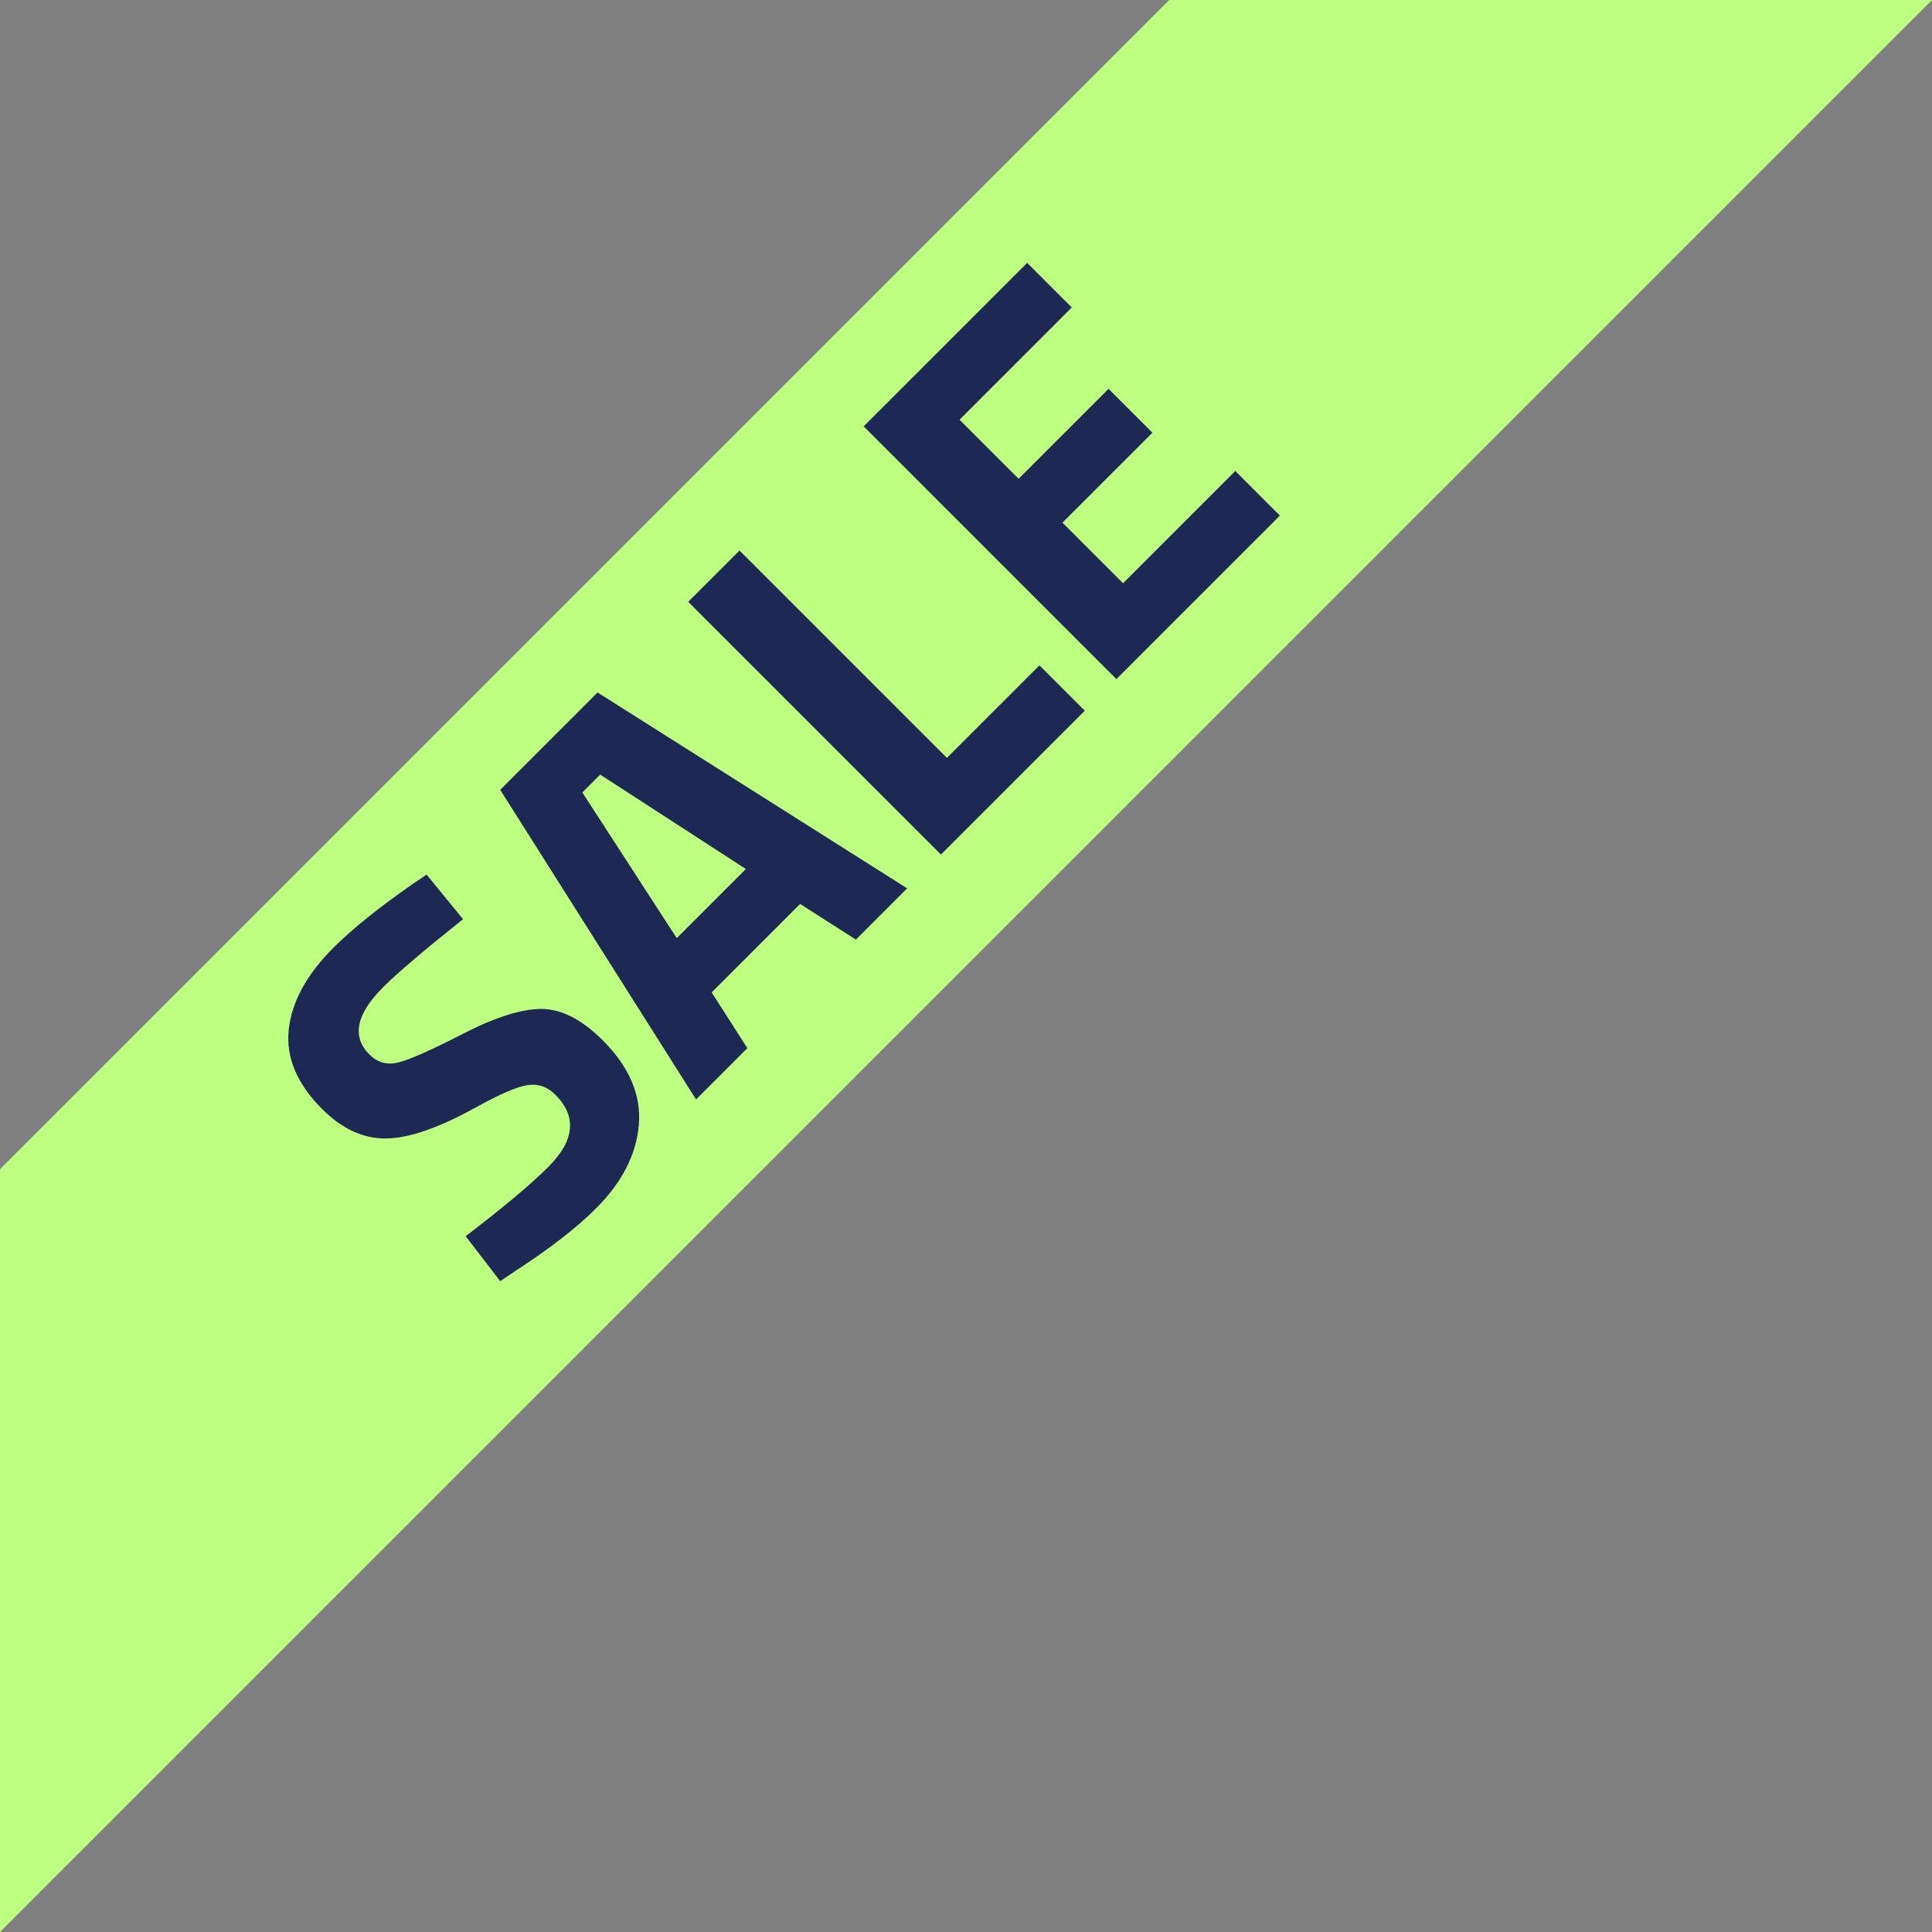 <?xml version="1.0" encoding="UTF-8"?><svg id="a" xmlns="http://www.w3.org/2000/svg" viewBox="0 0 290 290"><rect x="0" y="0" width="290" height="290" fill="#808080" stroke="none"/><polygon points="175.5 0 0 175.5 0 290 290 0 175.5 0" style="fill:#beff82;"/><path d="M57.511,148.181c-4.054,4.054-4.742,7.42-2.064,10.098,1.19,1.19,2.604,1.6,4.239,1.227,1.637-.371,4.9-1.812,9.791-4.323,4.891-2.509,8.832-3.756,11.826-3.737,2.994.02,6.053,1.59,9.177,4.714,3.98,3.98,5.784,8.201,5.411,12.663-.372,4.464-2.511,8.646-6.416,12.551-2.901,2.9-6.898,6.007-11.993,9.317l-2.399,1.617-5.188-6.75c5.653-4.313,9.799-7.791,12.44-10.432,3.941-3.942,4.277-7.55,1.004-10.823-1.189-1.189-2.576-1.663-4.156-1.422-1.581.243-4.119,1.33-7.615,3.264-5.542,3.087-10.041,4.668-13.499,4.742-3.459.074-6.694-1.395-9.707-4.407-3.794-3.794-5.467-7.771-5.021-11.938.447-4.164,2.678-8.256,6.694-12.272,2.752-2.752,6.621-5.875,11.604-9.372l2.398-1.618,5.467,6.694c-5.838,4.65-9.837,8.052-11.994,10.208Z" style="fill:#1e2855;"/><path d="M104.481,165.028l-29.399-46.469,14.616-14.616,46.469,29.398-7.698,7.698-8.368-5.355-13.277,13.277,5.356,8.368-7.698,7.698ZM87.411,118.95l14.169,21.867,10.376-10.376-21.867-14.169-2.678,2.678Z" style="fill:#1e2855;"/><path d="M162.831,106.678l-21.589,21.589-37.934-37.934,7.698-7.698,31.128,31.128,13.891-13.891,6.806,6.806Z" style="fill:#1e2855;"/><path d="M167.571,101.937l-37.933-37.934,24.545-24.545,6.694,6.694-16.847,16.847,8.87,8.87,13.5-13.5,6.582,6.583-13.5,13.5,9.094,9.093,16.847-16.847,6.694,6.694-24.546,24.545Z" style="fill:#1e2855;"/></svg>